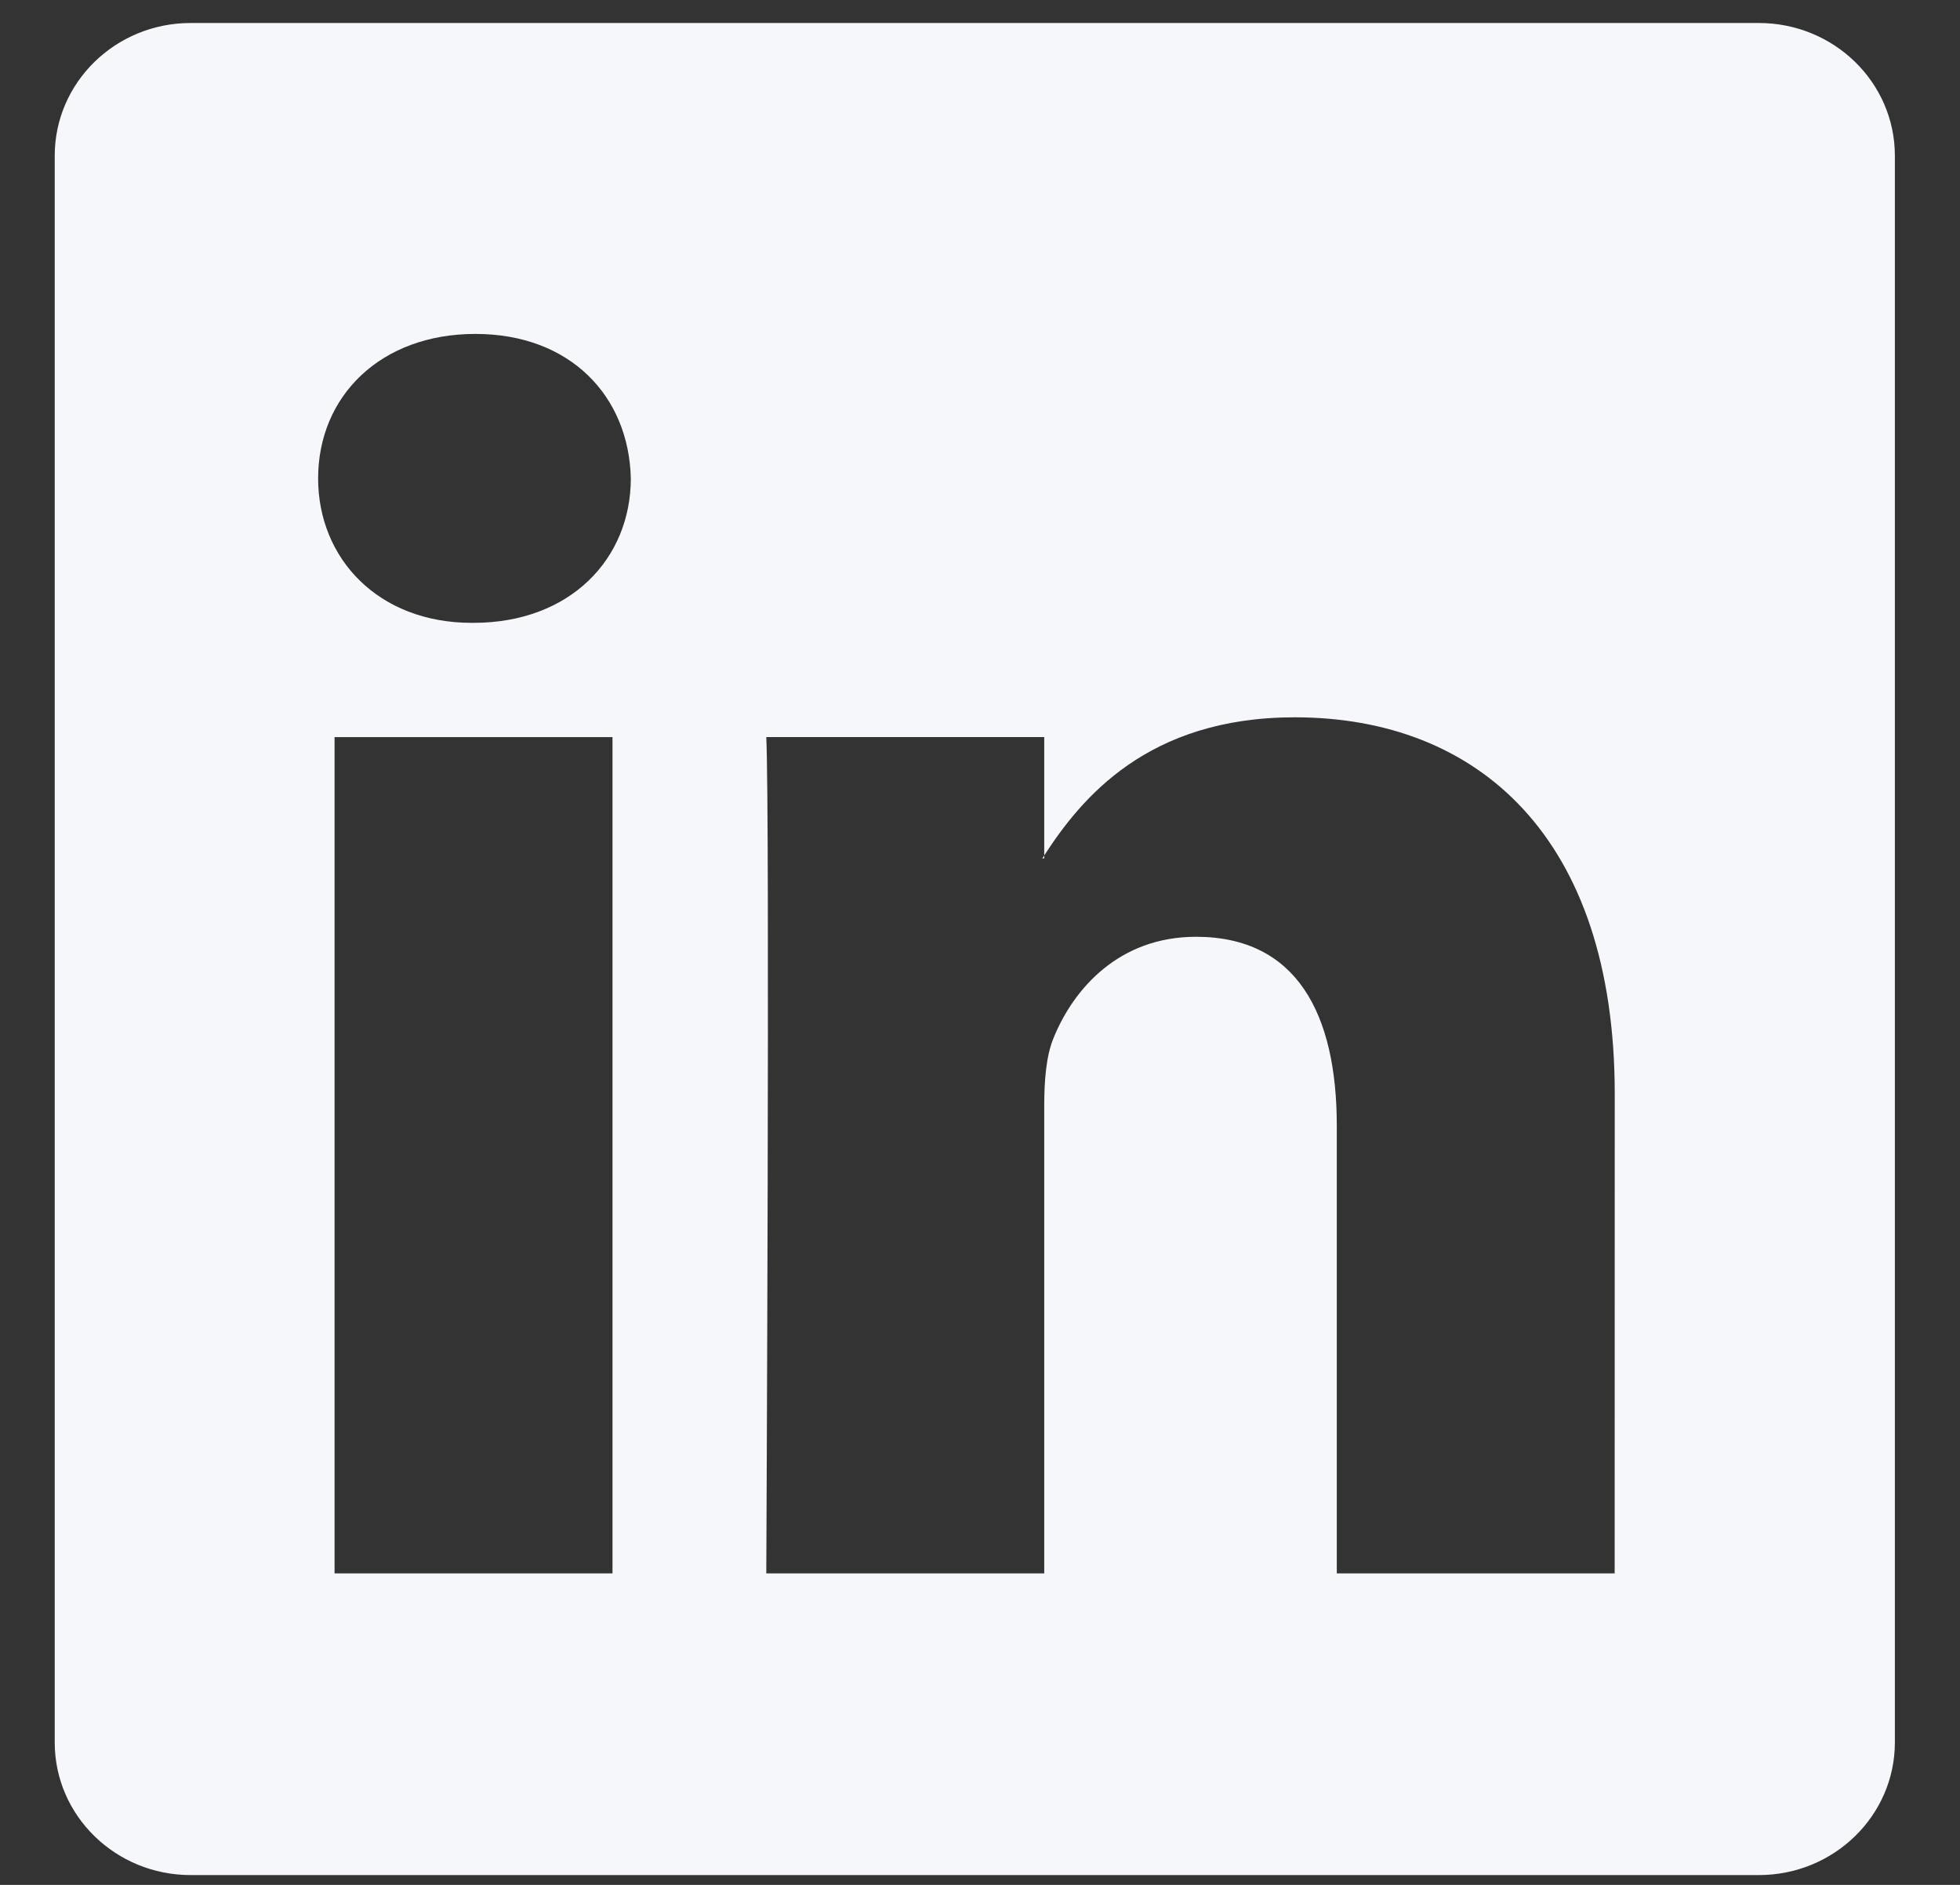 <svg width="26" height="25" viewBox="0 0 26 25" fill="none" xmlns="http://www.w3.org/2000/svg">
<rect x="0" y="0" width="26" height="25" fill="#333333" stroke="none"/>
<path d="M13.852 11.385V11.347C13.844 11.36 13.835 11.373 13.827 11.385H13.852Z" fill="#F6F7FA"/>
<path d="M23.331 0.305H2.529C1.533 0.305 0.726 1.093 0.726 2.065V23.111C0.726 24.082 1.533 24.87 2.529 24.87H23.331C24.328 24.87 25.136 24.081 25.136 23.111V2.065C25.136 1.093 24.328 0.305 23.331 0.305ZM8.125 20.869H4.438V9.777H8.125V20.869ZM6.281 8.261H6.257C5.02 8.261 4.22 7.41 4.22 6.345C4.22 5.257 5.045 4.429 6.306 4.429C7.567 4.429 8.343 5.257 8.368 6.345C8.368 7.41 7.566 8.261 6.281 8.261ZM21.419 20.869H17.733V14.933C17.733 13.443 17.199 12.425 15.865 12.425C14.847 12.425 14.24 13.111 13.973 13.774C13.876 14.011 13.852 14.342 13.852 14.674V20.869H10.165C10.165 20.869 10.214 10.816 10.165 9.776H13.852V11.346C14.342 10.591 15.218 9.514 17.175 9.514C19.601 9.514 21.42 11.1 21.42 14.508L21.419 20.869Z" fill="#F6F7FA"/>
</svg>
